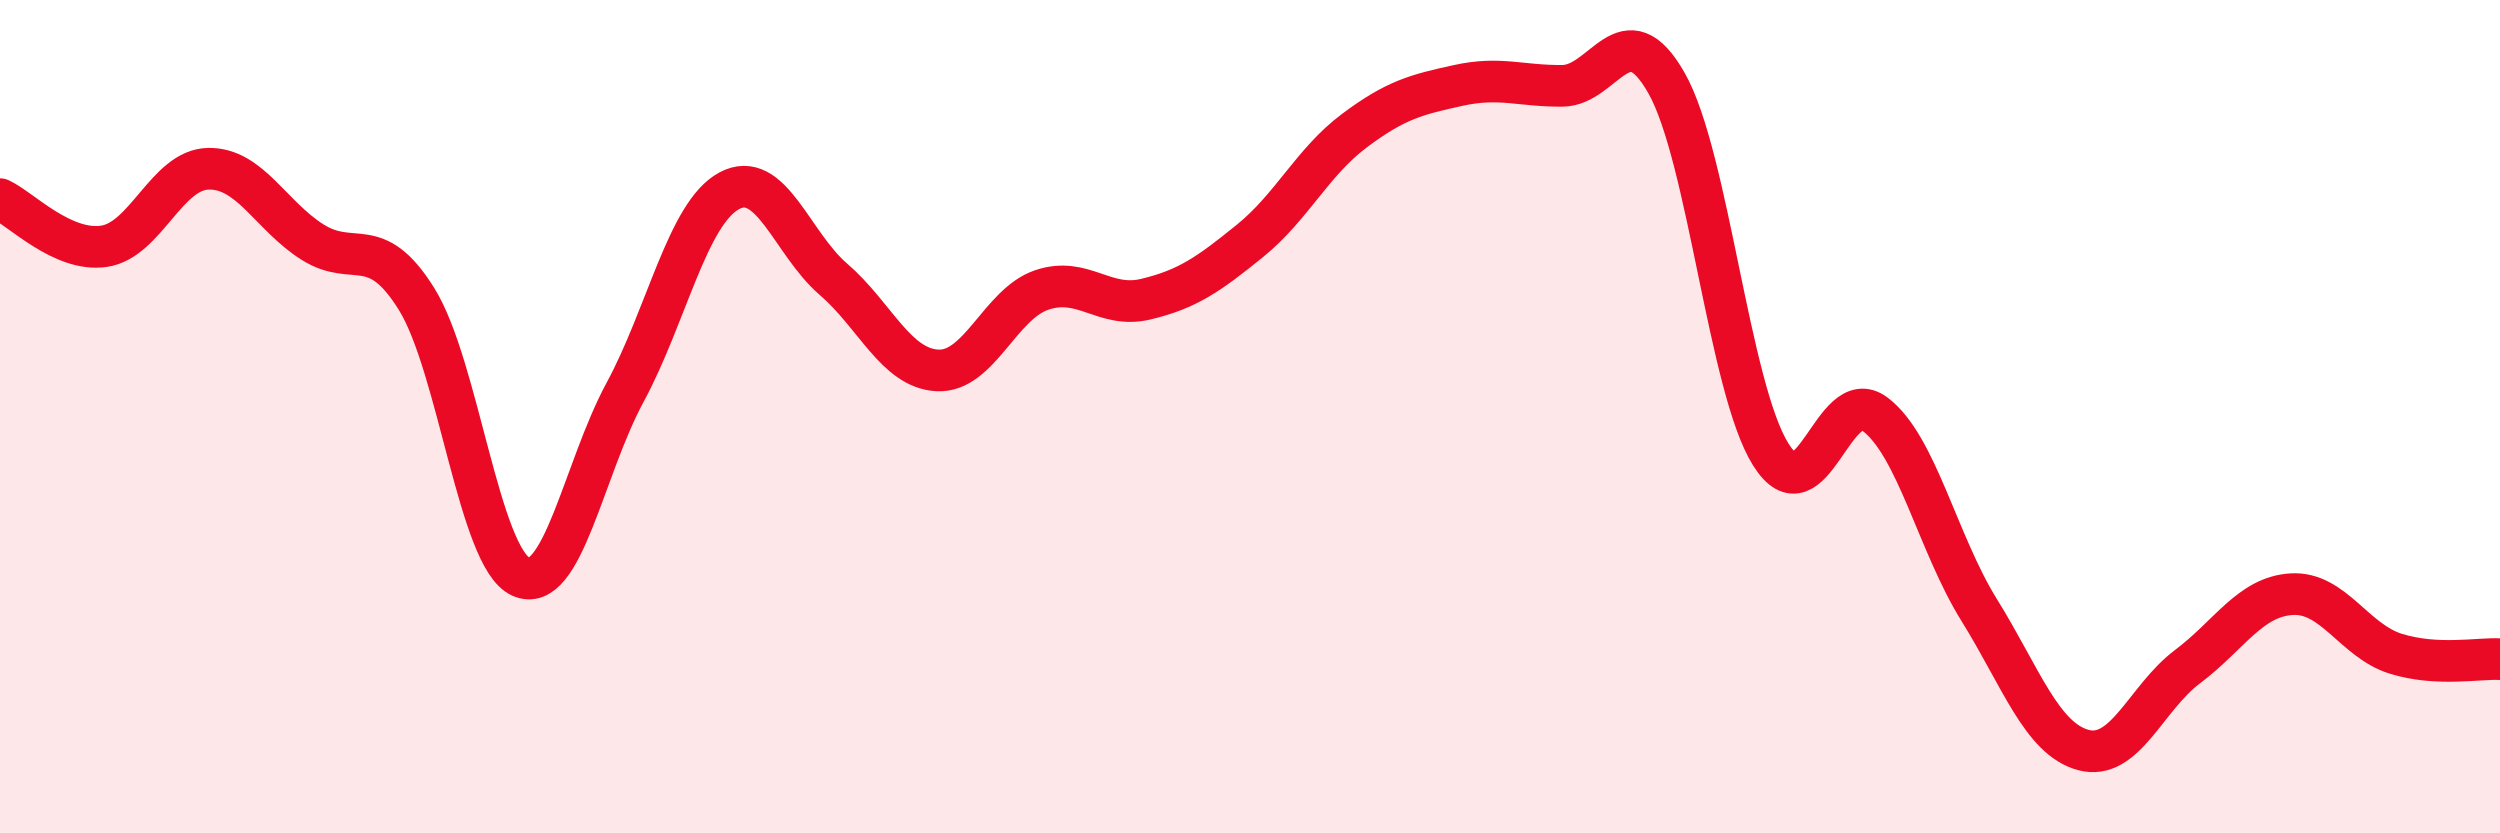 
    <svg width="60" height="20" viewBox="0 0 60 20" xmlns="http://www.w3.org/2000/svg">
      <path
        d="M 0,4.78 C 0.5,5.01 1.5,6.06 2.5,5.91 C 3.5,5.76 4,4.07 5,4.05 C 6,4.03 6.5,5.18 7.5,5.81 C 8.5,6.44 9,5.57 10,7.18 C 11,8.79 11.5,13.39 12.5,13.84 C 13.5,14.29 14,11.27 15,9.42 C 16,7.57 16.5,5.12 17.5,4.58 C 18.5,4.04 19,5.84 20,6.7 C 21,7.56 21.5,8.84 22.5,8.89 C 23.5,8.94 24,7.3 25,6.96 C 26,6.62 26.5,7.42 27.5,7.18 C 28.5,6.94 29,6.59 30,5.78 C 31,4.97 31.5,3.89 32.5,3.14 C 33.5,2.39 34,2.27 35,2.05 C 36,1.83 36.5,2.07 37.5,2.06 C 38.5,2.05 39,0.23 40,2 C 41,3.77 41.5,9.32 42.5,10.91 C 43.5,12.5 44,9.19 45,9.94 C 46,10.69 46.5,13.03 47.5,14.64 C 48.5,16.25 49,17.73 50,18 C 51,18.27 51.5,16.75 52.5,16 C 53.5,15.25 54,14.32 55,14.26 C 56,14.2 56.5,15.38 57.5,15.69 C 58.5,16 59.5,15.79 60,15.82L60 20L0 20Z"
        fill="#EB0A25"
        opacity="0.1"
        stroke-linecap="round"
        stroke-linejoin="round"
      />
      <path
        d="M 0,4.78 C 0.5,5.01 1.5,6.06 2.5,5.91 C 3.5,5.76 4,4.07 5,4.05 C 6,4.03 6.5,5.18 7.5,5.81 C 8.5,6.44 9,5.57 10,7.18 C 11,8.79 11.5,13.39 12.5,13.84 C 13.5,14.29 14,11.27 15,9.42 C 16,7.57 16.5,5.12 17.5,4.58 C 18.5,4.04 19,5.84 20,6.7 C 21,7.56 21.5,8.84 22.5,8.89 C 23.5,8.94 24,7.3 25,6.96 C 26,6.62 26.5,7.42 27.5,7.18 C 28.5,6.94 29,6.59 30,5.78 C 31,4.97 31.5,3.89 32.5,3.14 C 33.5,2.39 34,2.27 35,2.05 C 36,1.83 36.5,2.07 37.5,2.06 C 38.5,2.05 39,0.23 40,2 C 41,3.77 41.5,9.32 42.5,10.91 C 43.5,12.5 44,9.19 45,9.94 C 46,10.69 46.5,13.03 47.5,14.64 C 48.5,16.25 49,17.73 50,18 C 51,18.27 51.5,16.75 52.5,16 C 53.5,15.25 54,14.32 55,14.26 C 56,14.2 56.5,15.38 57.5,15.69 C 58.5,16 59.5,15.79 60,15.82"
        stroke="#EB0A25"
        stroke-width="1"
        fill="none"
        stroke-linecap="round"
        stroke-linejoin="round"
      />
    </svg>
  